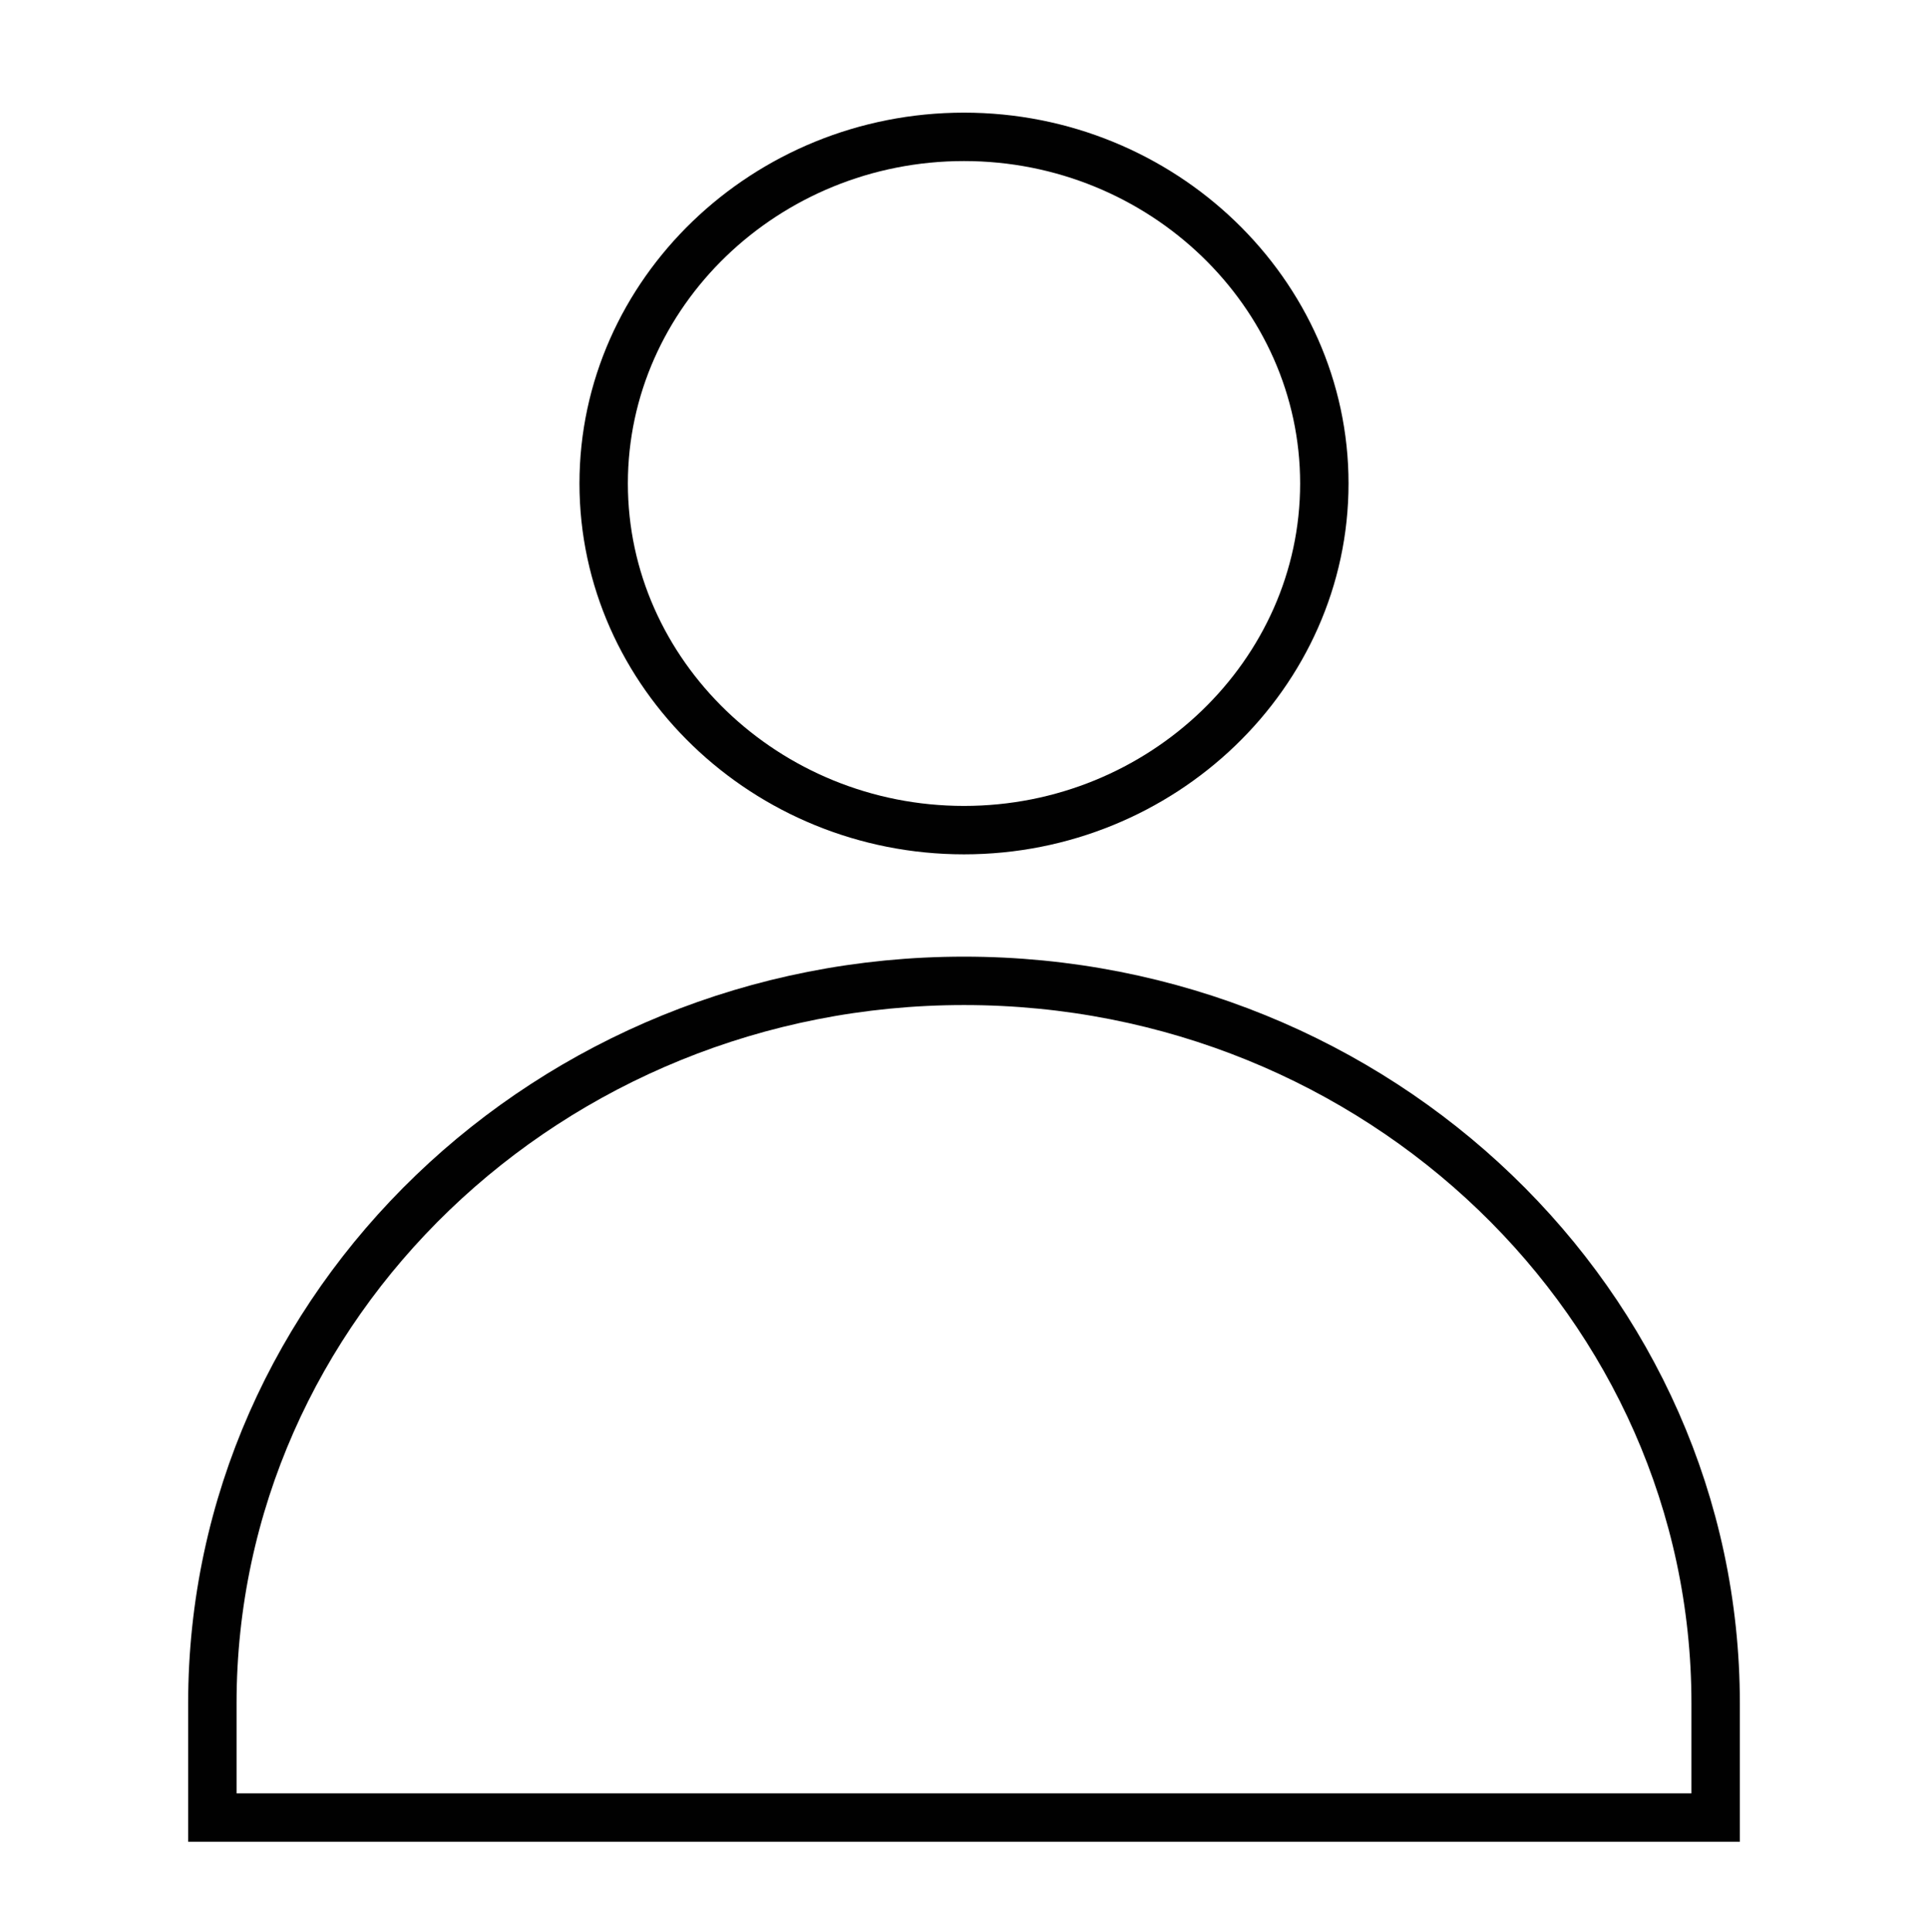 <?xml version="1.0" encoding="UTF-8"?>
<svg id="Calque_1" data-name="Calque 1" xmlns="http://www.w3.org/2000/svg" viewBox="0 0 119.48 119.7">
  <defs>
    <style>
      .cls-1 {
        fill: none;
        stroke: #010101;
        stroke-miterlimit: 10;
        stroke-width: 3px;
      }
    </style>
  </defs>
  <g id="svg5685">
    <path class="cls-1" d="M59.74,112.63h46.58v-7.08c0-24.71-20.89-44.77-46.58-44.77S13.16,80.85,13.16,105.55v7.08h46.58ZM59.74,8.48c-12.29,0-22.33,9.67-22.33,21.48s10.06,21.48,22.33,21.48,22.33-9.67,22.33-21.48-10.06-21.48-22.33-21.48Z"/>
  </g>
</svg>
